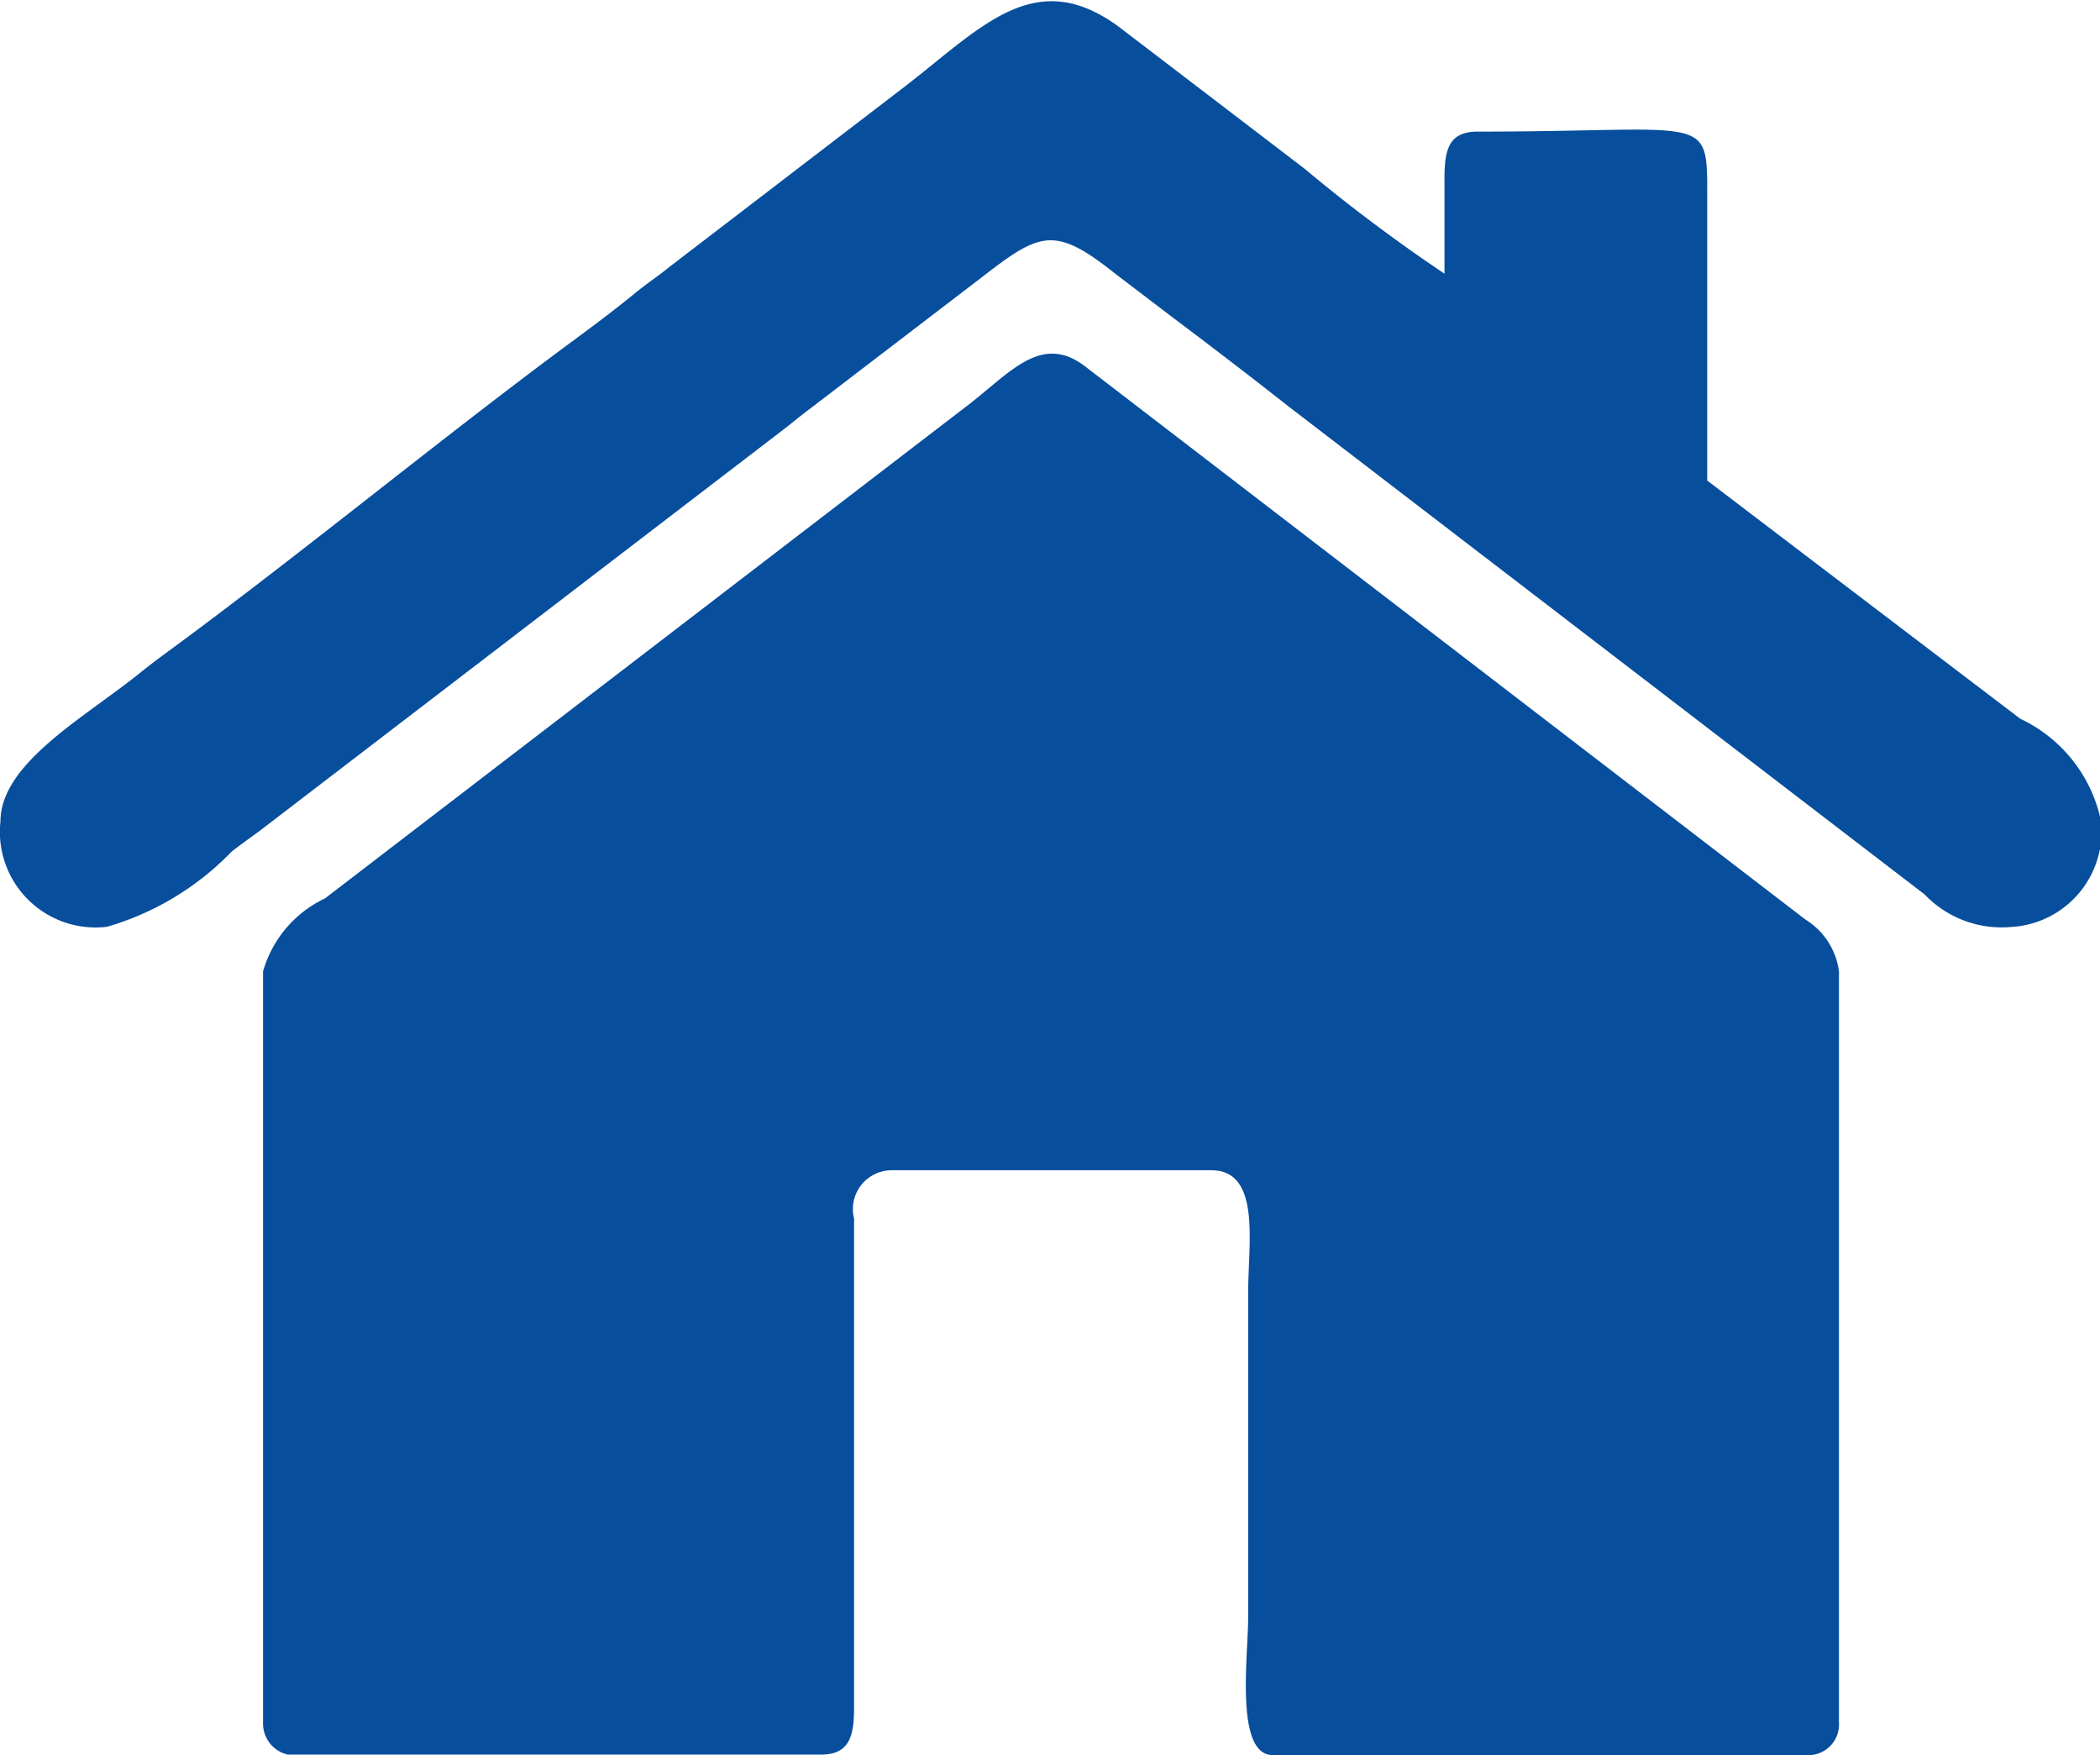 <svg xmlns="http://www.w3.org/2000/svg" width="27" height="22.563" viewBox="0 0 27 22.563">
  <defs>
    <style>
      .cls-1 {
        fill: #074e9d;
        fill-rule: evenodd;
      }
    </style>
  </defs>
  <path id="house_svg" data-name="house svg" class="cls-1" d="M429.351,442.8v9.651a0.41,0.41,0,0,0,.317.417h6.857c0.372,0,.427-0.245.425-0.624l0-6.265a0.5,0.5,0,0,1,.477-0.623h4.115c0.643,0,.475.939,0.475,1.565V451.1c0,0.5-.174,1.774.316,1.774h6.858a0.394,0.394,0,0,0,.422-0.417V442.8a0.924,0.924,0,0,0-.433-0.668l-9.235-7.091c-0.588-.471-0.986.068-1.568,0.508l-8.229,6.312A1.492,1.492,0,0,0,429.351,442.8Zm-3.376-1.931a1.23,1.23,0,0,0,1.371,1.357,3.638,3.638,0,0,0,1.605-.97c0.138-.106.225-0.166,0.362-0.267L436,435.866c0.134-.1.234-0.189,0.384-0.3l2.231-1.707c0.734-.568.923-0.643,1.7-0.023l0.746,0.568c0.5,0.376.989,0.75,1.484,1.14l8.17,6.267a1.367,1.367,0,0,0,1.107.418,1.232,1.232,0,0,0,1.161-1.357,1.875,1.875,0,0,0-1.039-1.32l-4.025-3.062v-3.652c0-1.087.027-.834-2.954-0.834-0.4,0-.428.275-0.424,0.676,0,0.383,0,.766,0,1.15a21.184,21.184,0,0,1-1.8-1.35l-2.381-1.819c-1.108-.821-1.8.039-2.834,0.822l-2.942,2.254c-0.157.128-.29,0.213-0.447,0.341-0.273.224-.555,0.434-0.832,0.638-1.669,1.234-3.4,2.662-5.079,3.9-0.154.114-.274,0.2-0.419,0.316C427.084,439.523,425.975,440.113,425.975,440.873Z" transform="translate(-425.969 -430.312)"/>
</svg>

